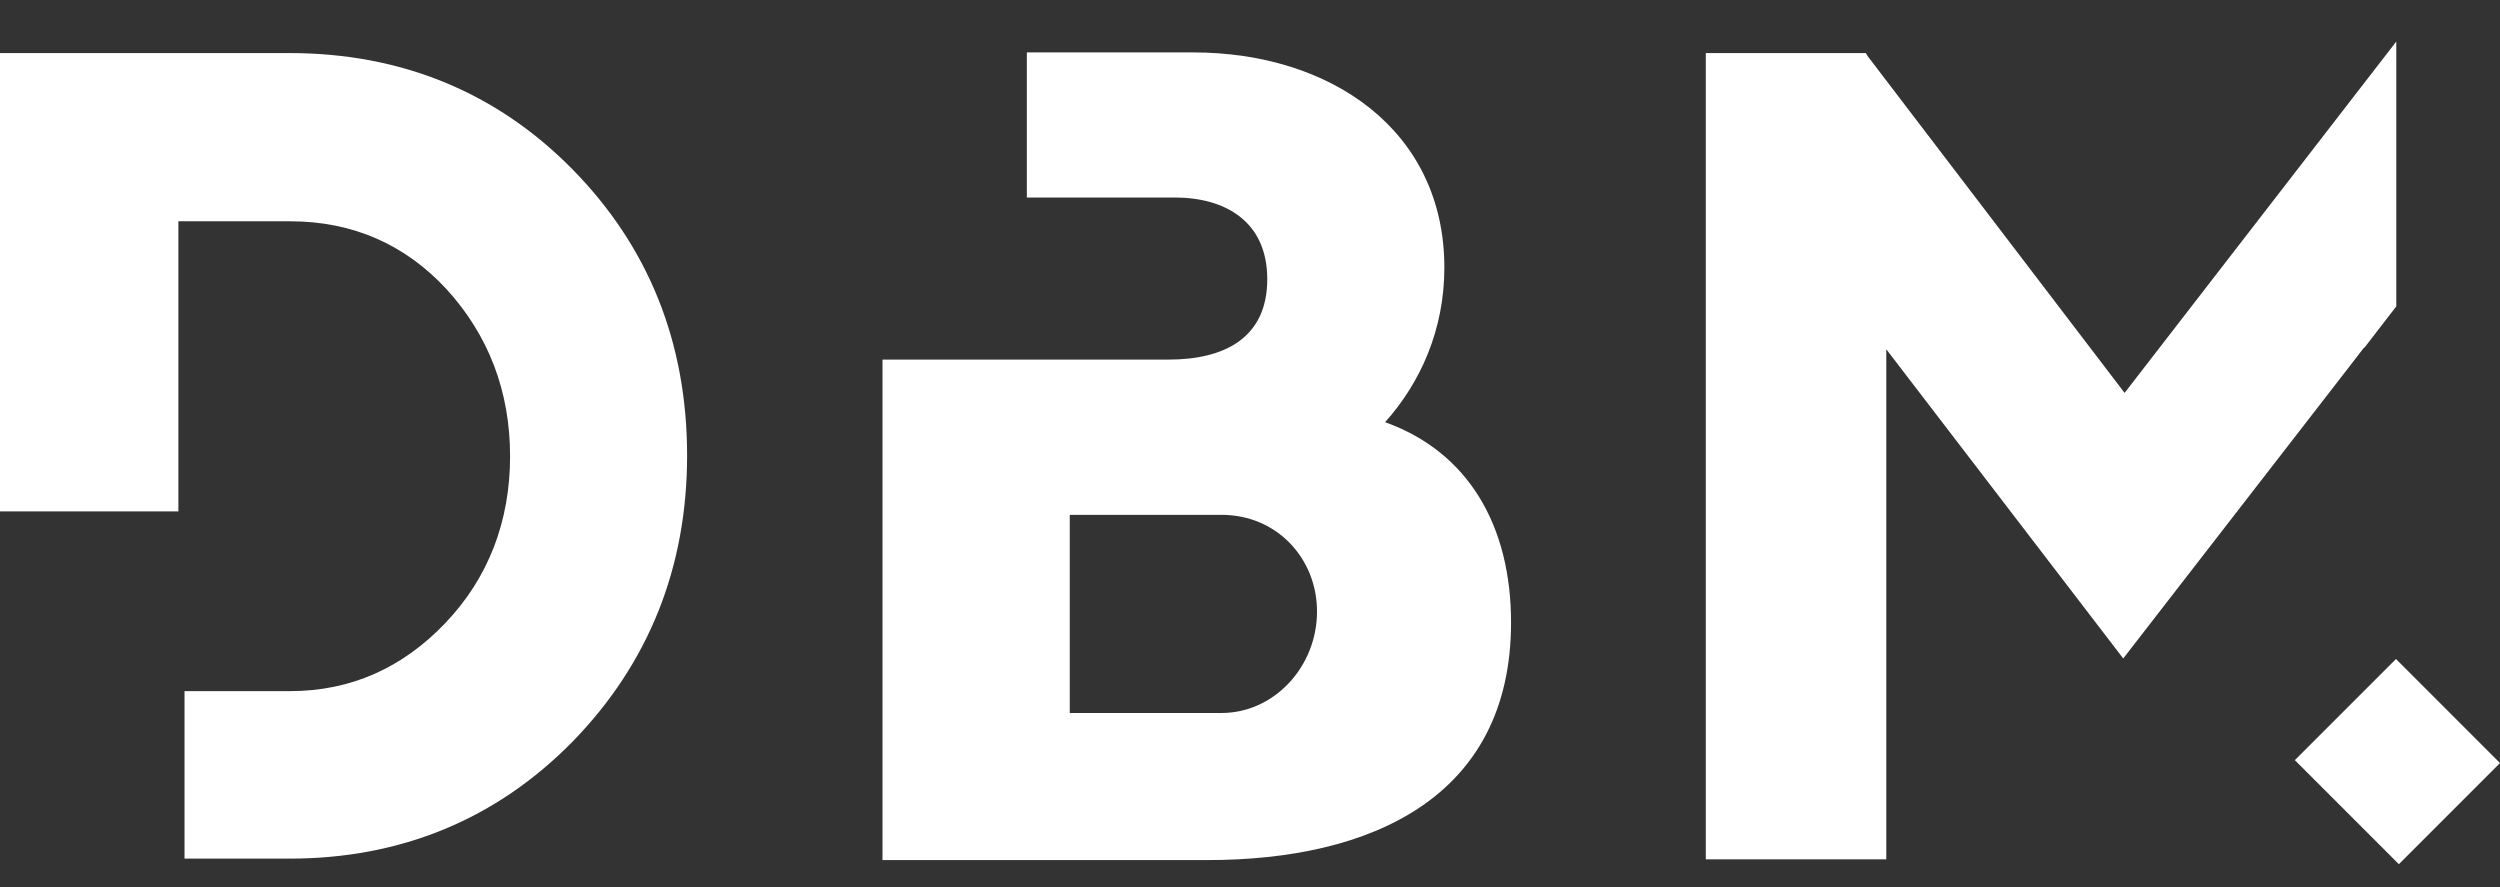 <svg width="31" height="11" viewBox="0 0 31 11" fill="none" xmlns="http://www.w3.org/2000/svg">
<rect x="0" y="0" width="31" height="11" fill="#333333" stroke="none"/>
<path d="M29.71 8.172L28.456 9.426L29.746 10.716L31 9.462L29.71 8.172Z" fill="white"/>
<path d="M17.175 5.235C17.614 4.746 17.91 4.087 17.91 3.319C17.91 1.613 16.5 0.65 14.794 0.65H12.733V2.449H14.566C15.191 2.449 15.714 2.744 15.714 3.462C15.714 4.197 15.174 4.459 14.49 4.459H13.493H13.265H10.943V10.665H14.971C16.989 10.665 18.737 9.896 18.737 7.718C18.737 6.527 18.214 5.607 17.175 5.235ZM15.148 8.841H13.265V6.384H15.148C15.832 6.384 16.331 6.924 16.331 7.583C16.331 8.267 15.799 8.841 15.148 8.841Z" fill="white"/>
<path d="M3.589 0.658H0V6.341H2.212V2.744H3.597C4.374 2.744 5.024 3.031 5.539 3.588C6.054 4.154 6.325 4.846 6.325 5.657C6.325 6.468 6.054 7.168 5.522 7.726C4.99 8.283 4.349 8.57 3.597 8.57H2.288V10.647H3.589C4.973 10.647 6.156 10.158 7.101 9.195C8.039 8.232 8.52 7.042 8.52 5.649C8.52 4.255 8.047 3.065 7.101 2.102C6.164 1.148 4.982 0.658 3.589 0.658Z" fill="white"/>
<path d="M29.317 4.306V4.314L29.714 3.799V0.515L26.345 4.872L23.162 0.7L23.136 0.658H21.152V10.656H23.39V4.331L26.328 8.165L29.056 4.644L29.317 4.306Z" fill="white"/>
</svg>
